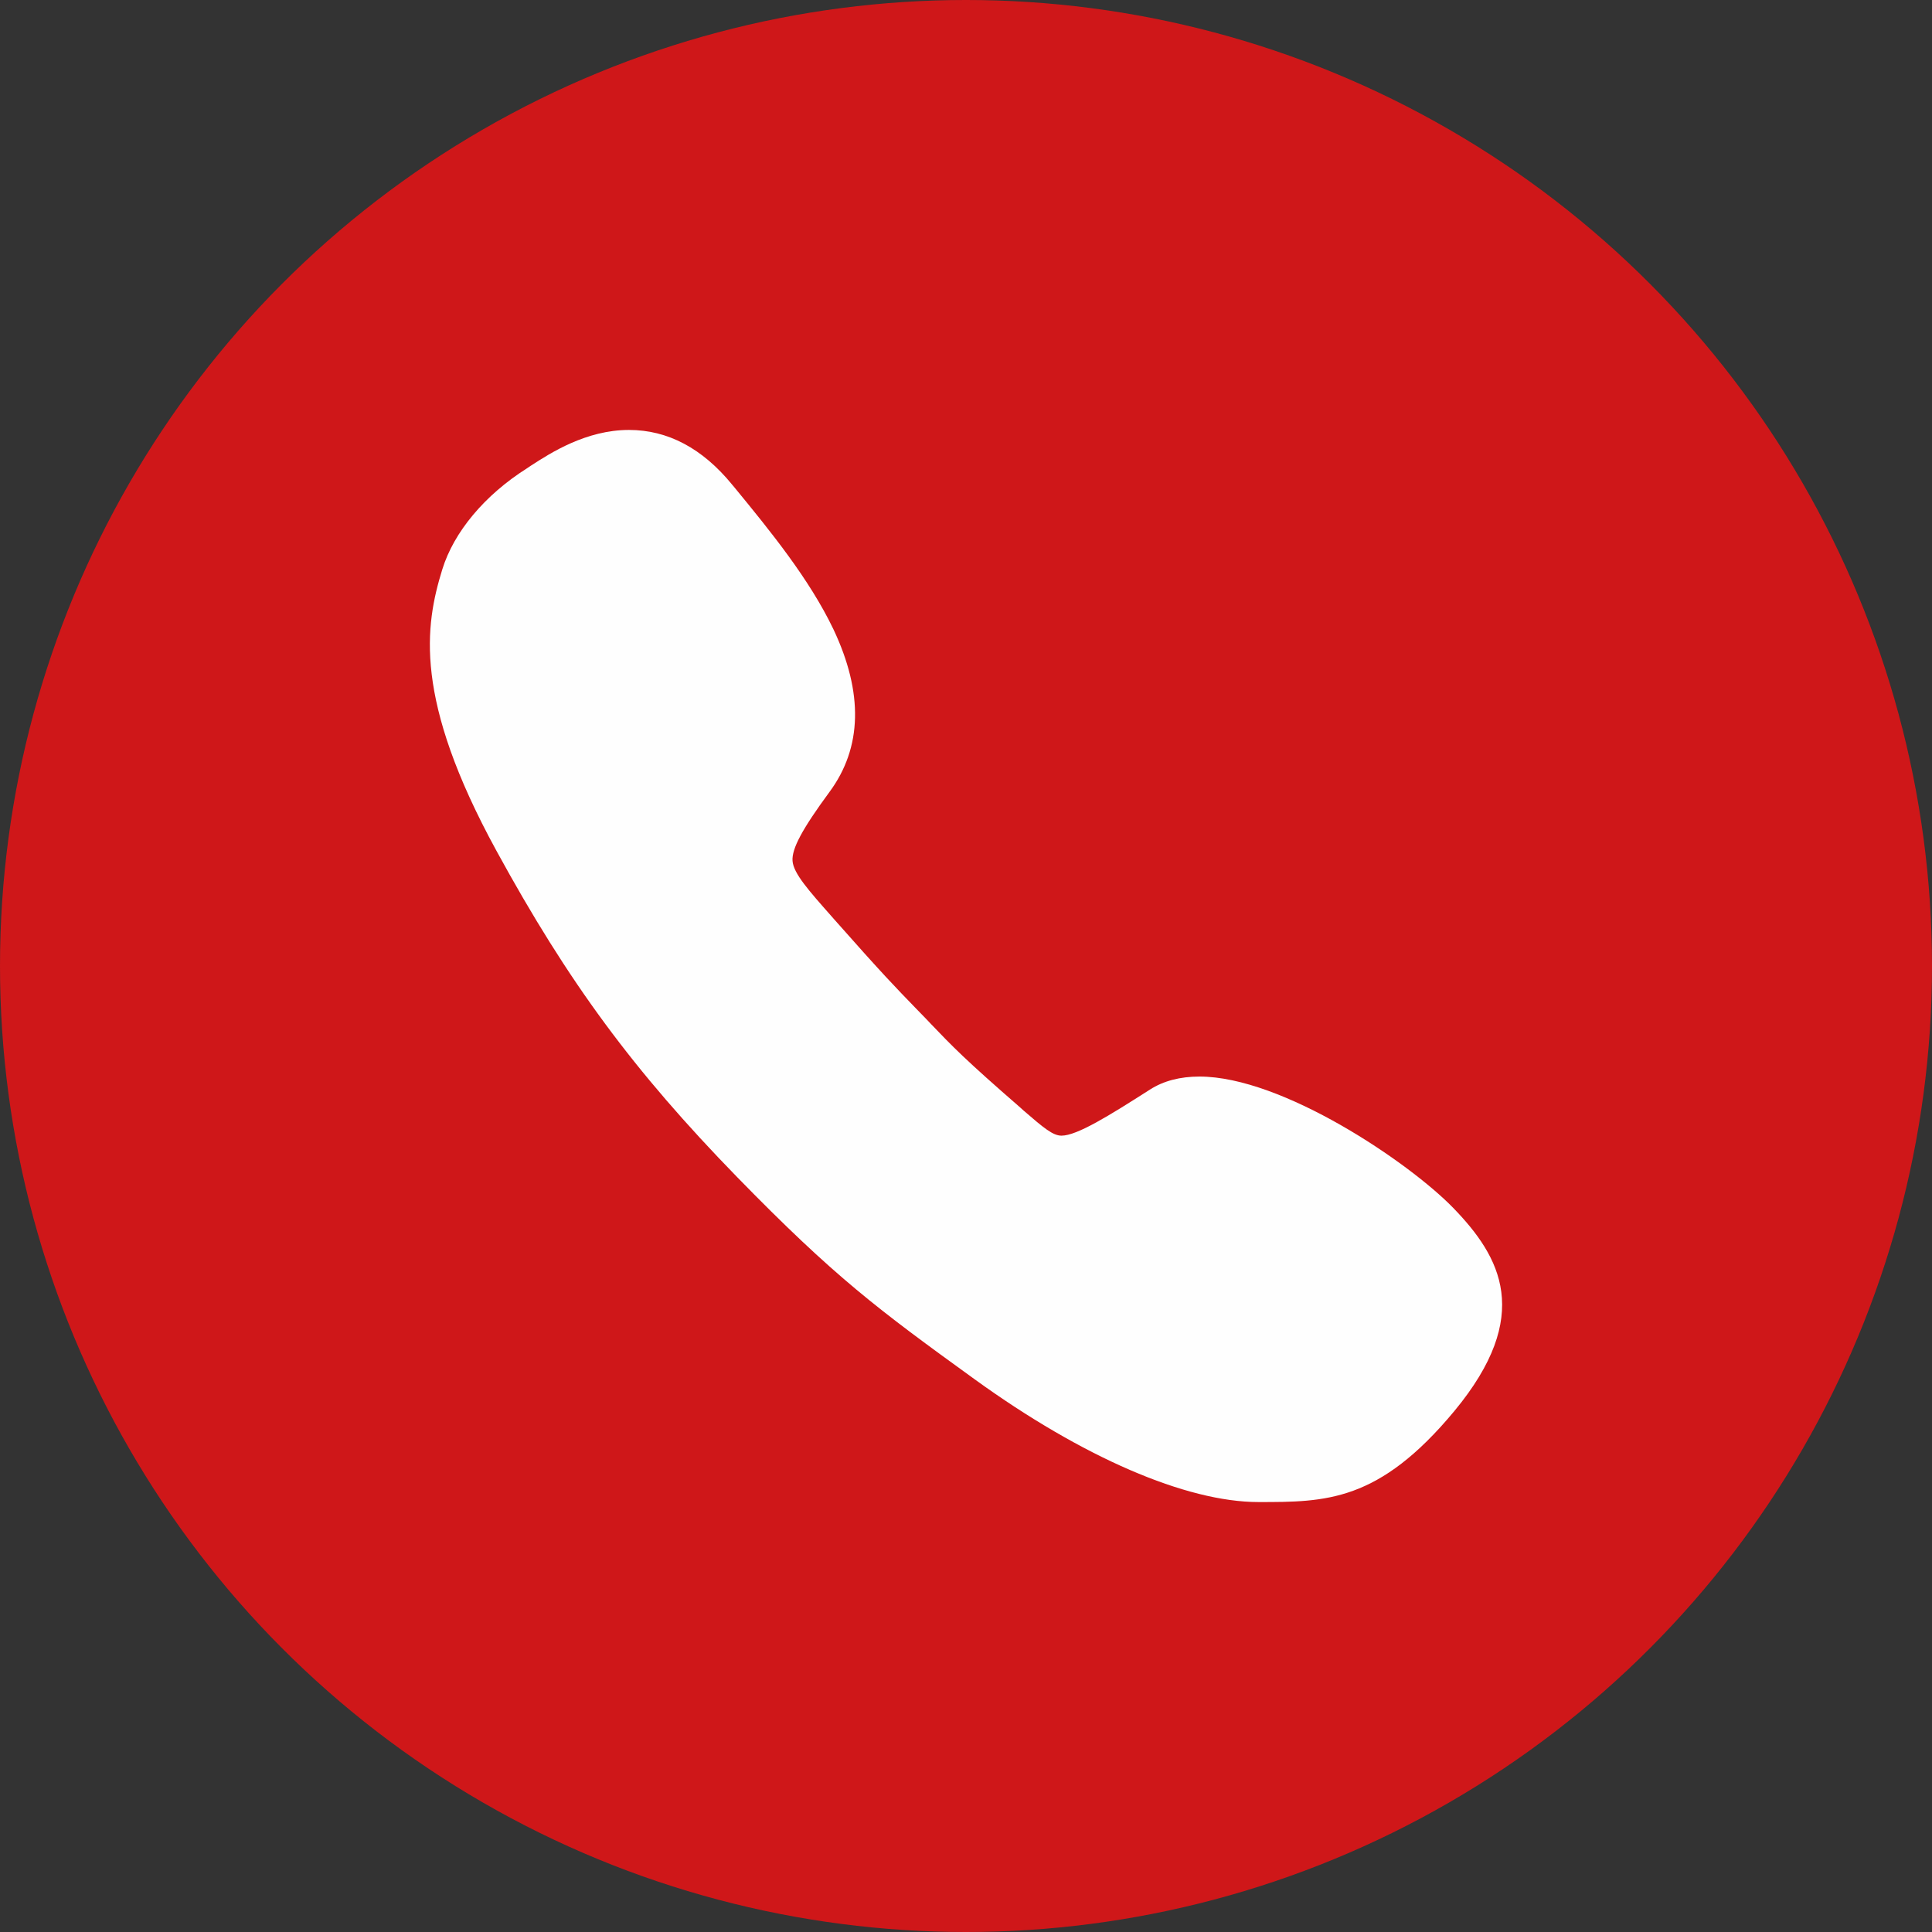 <?xml version="1.0" encoding="UTF-8"?> <svg xmlns="http://www.w3.org/2000/svg" xmlns:xlink="http://www.w3.org/1999/xlink" xmlns:xodm="http://www.corel.com/coreldraw/odm/2003" xml:space="preserve" width="7087px" height="7087px" version="1.1" style="shape-rendering:geometricPrecision; text-rendering:geometricPrecision; image-rendering:optimizeQuality; fill-rule:evenodd; clip-rule:evenodd" viewBox="0 0 2003.34 2003.34"><rect x="0" y="0" width="2003.34" height="2003.34" fill="#333333" stroke="none"/> <defs> <style type="text/css"> .fil0 {fill:#CF1719} .fil1 {fill:#FEFEFE;fill-rule:nonzero} </style> </defs> <g id="Слой_x0020_1">  <g id="_2979022502496"> <circle class="fil0" cx="1001.67" cy="1001.67" r="1001.67"></circle> <path class="fil1" d="M1506.83 1252.44c-46.11,-47.38 -177.18,-136.13 -263.08,-136.13 -19.9,0 -37.27,4.43 -51.48,13.59 -42.01,26.84 -75.48,47.69 -91.59,47.69 -8.84,0 -18.32,-7.9 -39.16,-25.9l-3.48 -3.16c-57.79,-50.22 -70.11,-63.17 -92.53,-86.54l-5.69 -6c-4.11,-4.1 -7.58,-7.89 -11.05,-11.37 -19.58,-20.21 -33.8,-34.74 -84.01,-91.59l-2.21 -2.52c-24.01,-27.17 -39.8,-44.85 -40.74,-57.8 -0.95,-12.63 10.1,-33.16 38.21,-71.38 34.11,-46.11 35.37,-102.96 4.11,-168.96 -24.95,-52.12 -65.69,-102.02 -101.7,-145.92l-3.16 -3.79c-30.95,-37.9 -66.95,-56.84 -107.06,-56.84 -44.53,0 -81.49,24 -101.07,36.63 -1.58,0.95 -3.16,2.21 -4.73,3.16 -43.9,27.79 -75.8,66.01 -87.8,104.85 -18.01,58.43 -30.01,134.23 56.21,291.83 74.54,136.43 142.12,228.02 249.51,338.25 101.06,103.59 145.91,137.06 246.34,209.7 111.8,80.86 219.18,127.28 294.35,127.28 69.8,0 124.75,0 203.08,-94.43 82.11,-99.17 48,-159.81 -1.27,-210.65z"></path> </g> </g> </svg> 